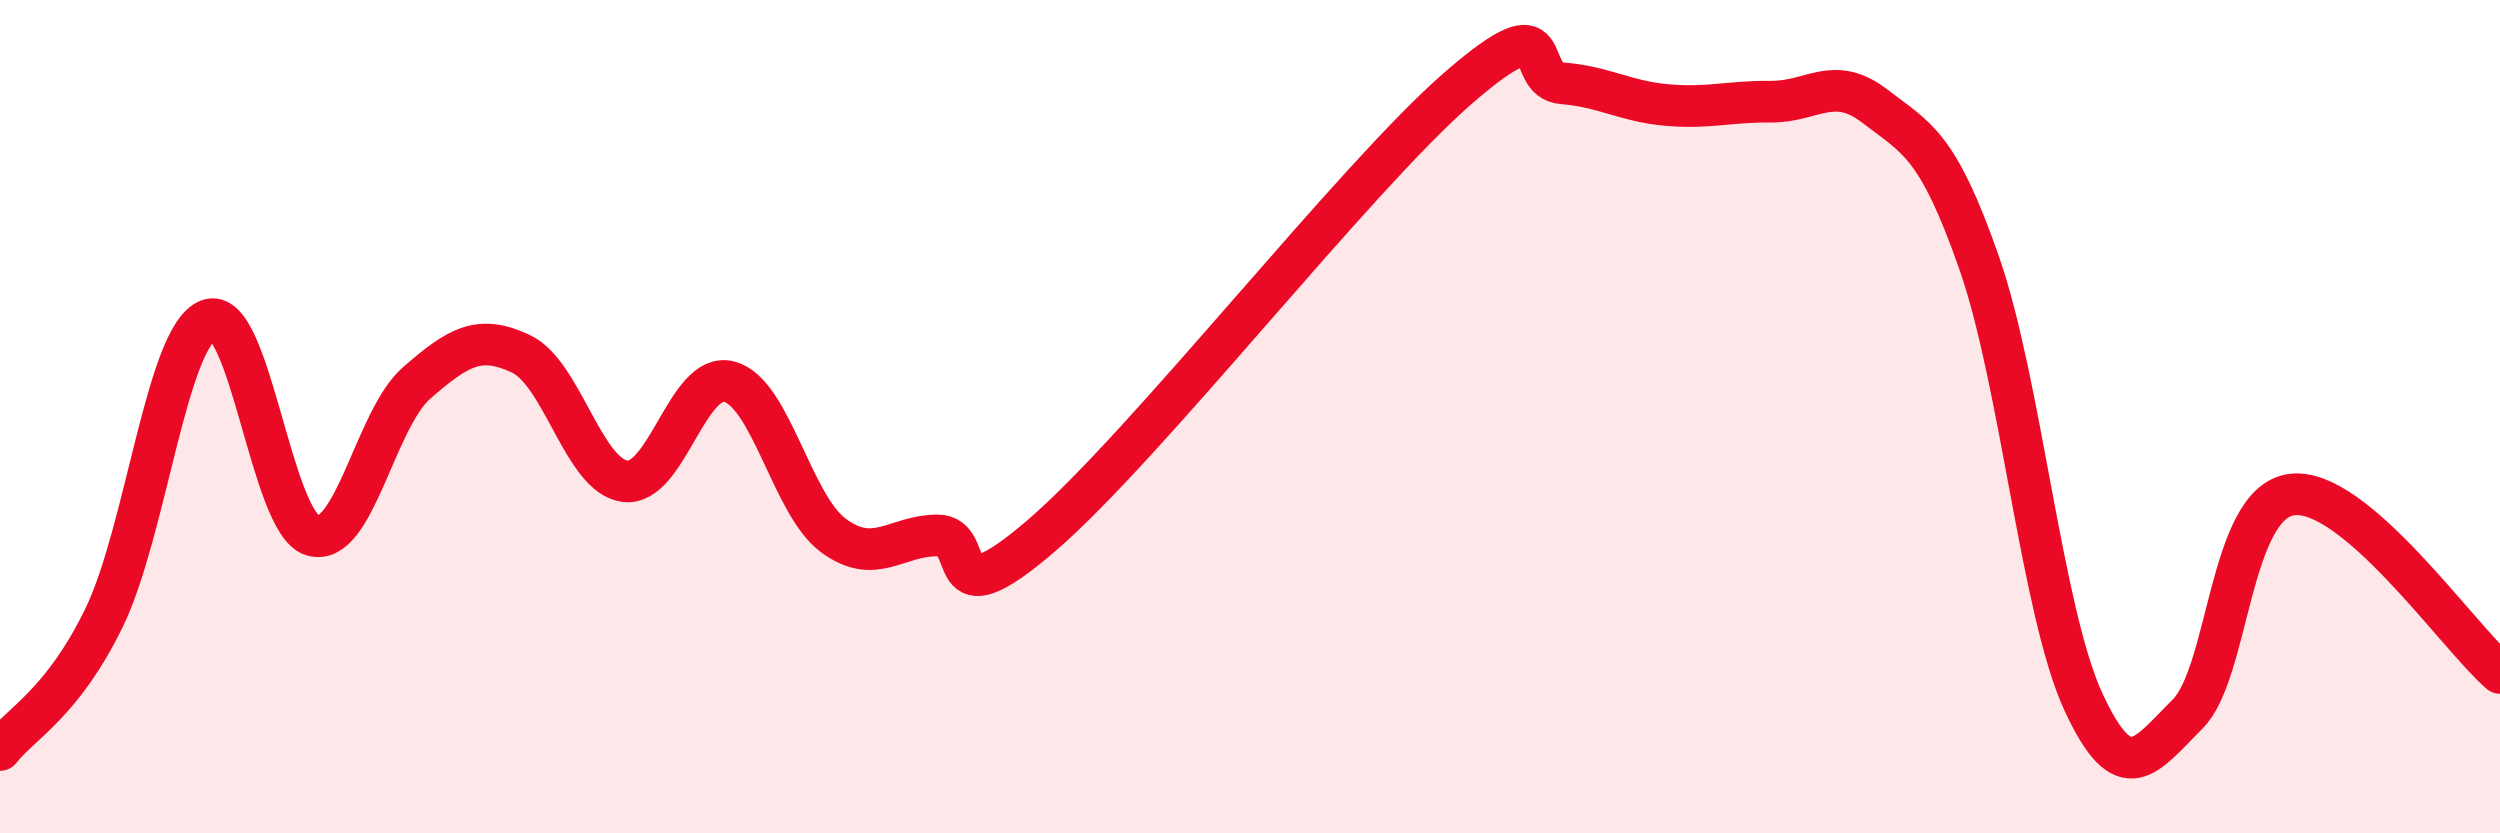 
    <svg width="60" height="20" viewBox="0 0 60 20" xmlns="http://www.w3.org/2000/svg">
      <path
        d="M 0,18 C 0.5,17.36 1.5,16.88 2.5,14.82 C 3.5,12.76 4,8.07 5,7.68 C 6,7.29 6.5,12.55 7.5,12.85 C 8.5,13.15 9,10.06 10,9.19 C 11,8.32 11.5,8.02 12.5,8.49 C 13.5,8.96 14,11.42 15,11.55 C 16,11.68 16.5,8.9 17.5,9.16 C 18.5,9.42 19,12.11 20,12.85 C 21,13.59 21.5,12.85 22.5,12.85 C 23.5,12.85 22.5,15 25,12.85 C 27.5,10.7 32.5,4.28 35,2.11 C 37.5,-0.06 36.5,1.92 37.5,2 C 38.5,2.08 39,2.43 40,2.52 C 41,2.61 41.5,2.43 42.5,2.44 C 43.5,2.45 44,1.78 45,2.55 C 46,3.32 46.5,3.45 47.5,6.31 C 48.5,9.17 49,14.67 50,16.84 C 51,19.01 51.5,18.13 52.5,17.14 C 53.5,16.15 53.5,12.07 55,11.87 C 56.5,11.67 59,15.29 60,16.15L60 20L0 20Z"
        fill="#EB0A25"
        opacity="0.1"
        stroke-linecap="round"
        stroke-linejoin="round"
      />
      <path
        d="M 0,18 C 0.5,17.36 1.5,16.88 2.5,14.82 C 3.5,12.76 4,8.07 5,7.68 C 6,7.29 6.5,12.55 7.5,12.85 C 8.5,13.15 9,10.06 10,9.19 C 11,8.32 11.5,8.02 12.5,8.49 C 13.5,8.96 14,11.42 15,11.55 C 16,11.68 16.5,8.9 17.5,9.16 C 18.5,9.42 19,12.11 20,12.85 C 21,13.59 21.5,12.85 22.5,12.85 C 23.5,12.85 22.5,15 25,12.85 C 27.5,10.7 32.5,4.28 35,2.11 C 37.5,-0.06 36.5,1.92 37.5,2 C 38.5,2.08 39,2.43 40,2.52 C 41,2.61 41.5,2.43 42.5,2.44 C 43.5,2.45 44,1.78 45,2.55 C 46,3.32 46.5,3.45 47.5,6.31 C 48.5,9.17 49,14.67 50,16.84 C 51,19.01 51.5,18.13 52.5,17.14 C 53.5,16.15 53.5,12.07 55,11.87 C 56.5,11.67 59,15.29 60,16.15"
        stroke="#EB0A25"
        stroke-width="1"
        fill="none"
        stroke-linecap="round"
        stroke-linejoin="round"
      />
    </svg>
  